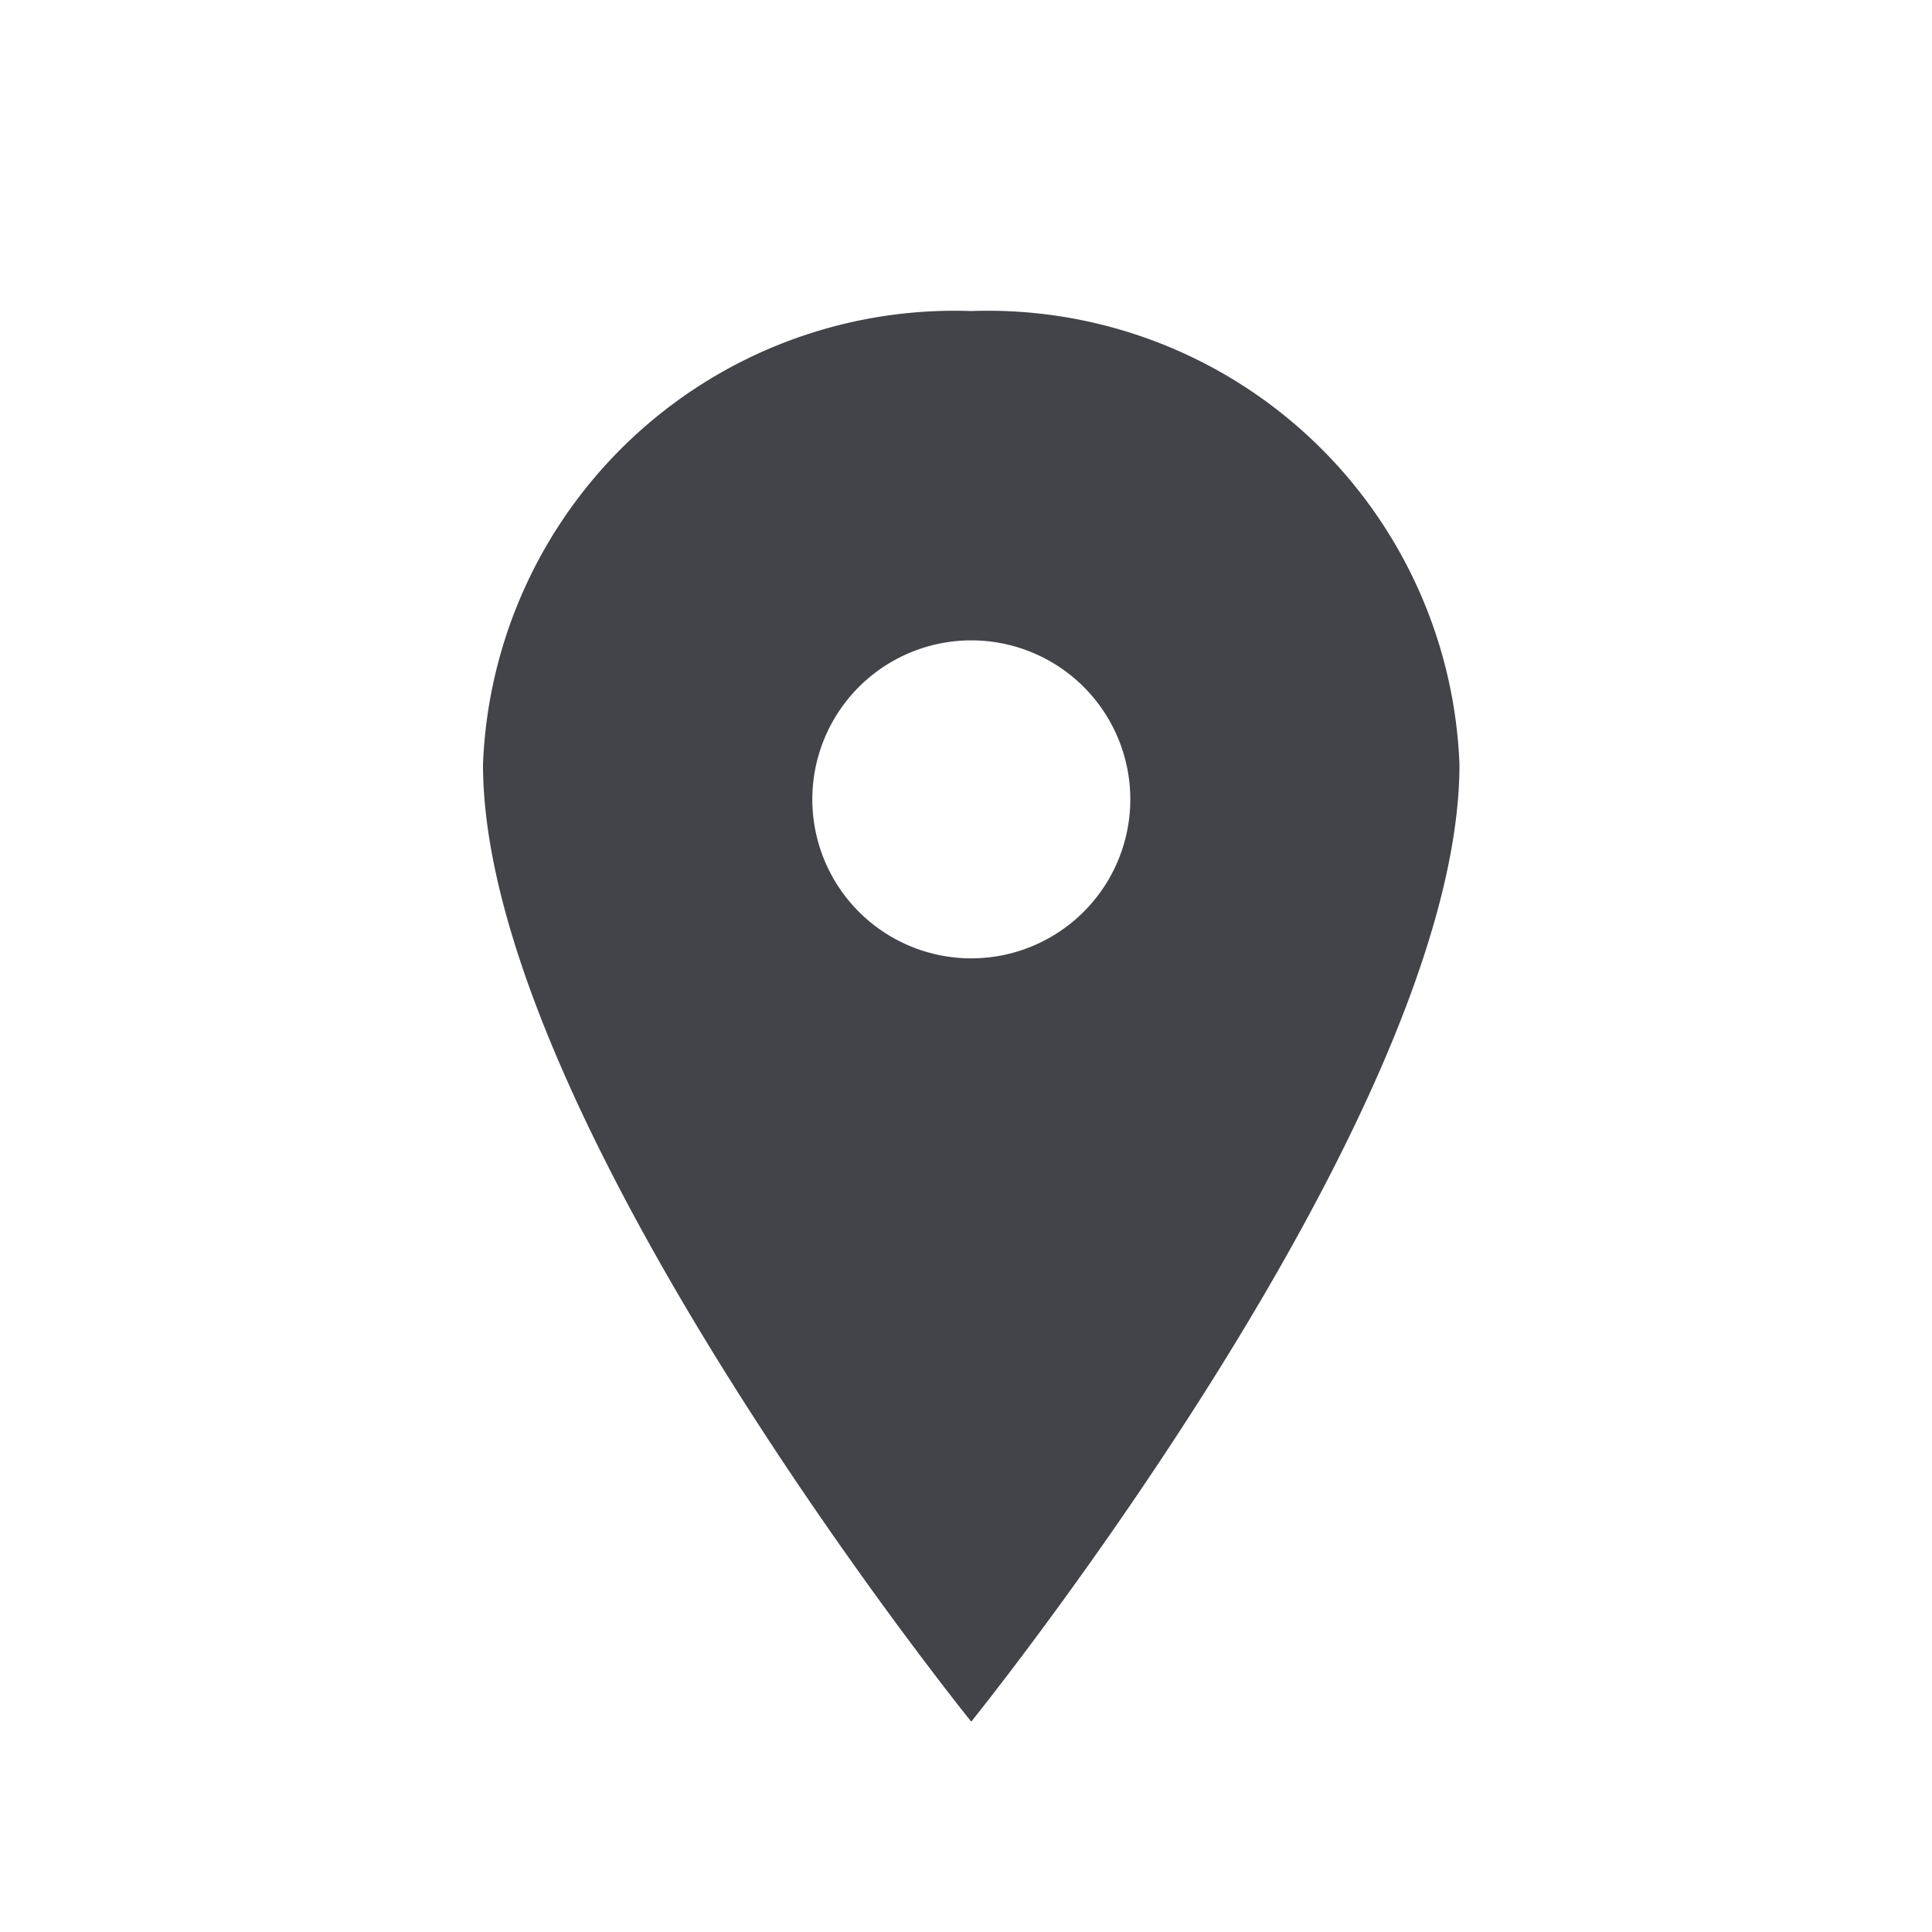 <svg id="_24px_Location" data-name="24px_Location" xmlns="http://www.w3.org/2000/svg" width="24" height="24" viewBox="0 0 24 24">
  <rect id="Rectangle_3567" data-name="Rectangle 3567" width="24" height="24" fill="none" opacity="0.49"/>
  <path id="Icon_ionic-ios-pin" data-name="Icon ionic-ios-pin" d="M13.94,3.375A5.862,5.862,0,0,0,7.875,9.007c0,4.381,6.065,11.891,6.065,11.891s6.065-7.51,6.065-11.891A5.862,5.862,0,0,0,13.94,3.375Zm0,8.041A1.975,1.975,0,1,1,15.916,9.44,1.976,1.976,0,0,1,13.94,11.416Z" transform="translate(-1.875 0.489)" fill="#42444a"/>
</svg>
